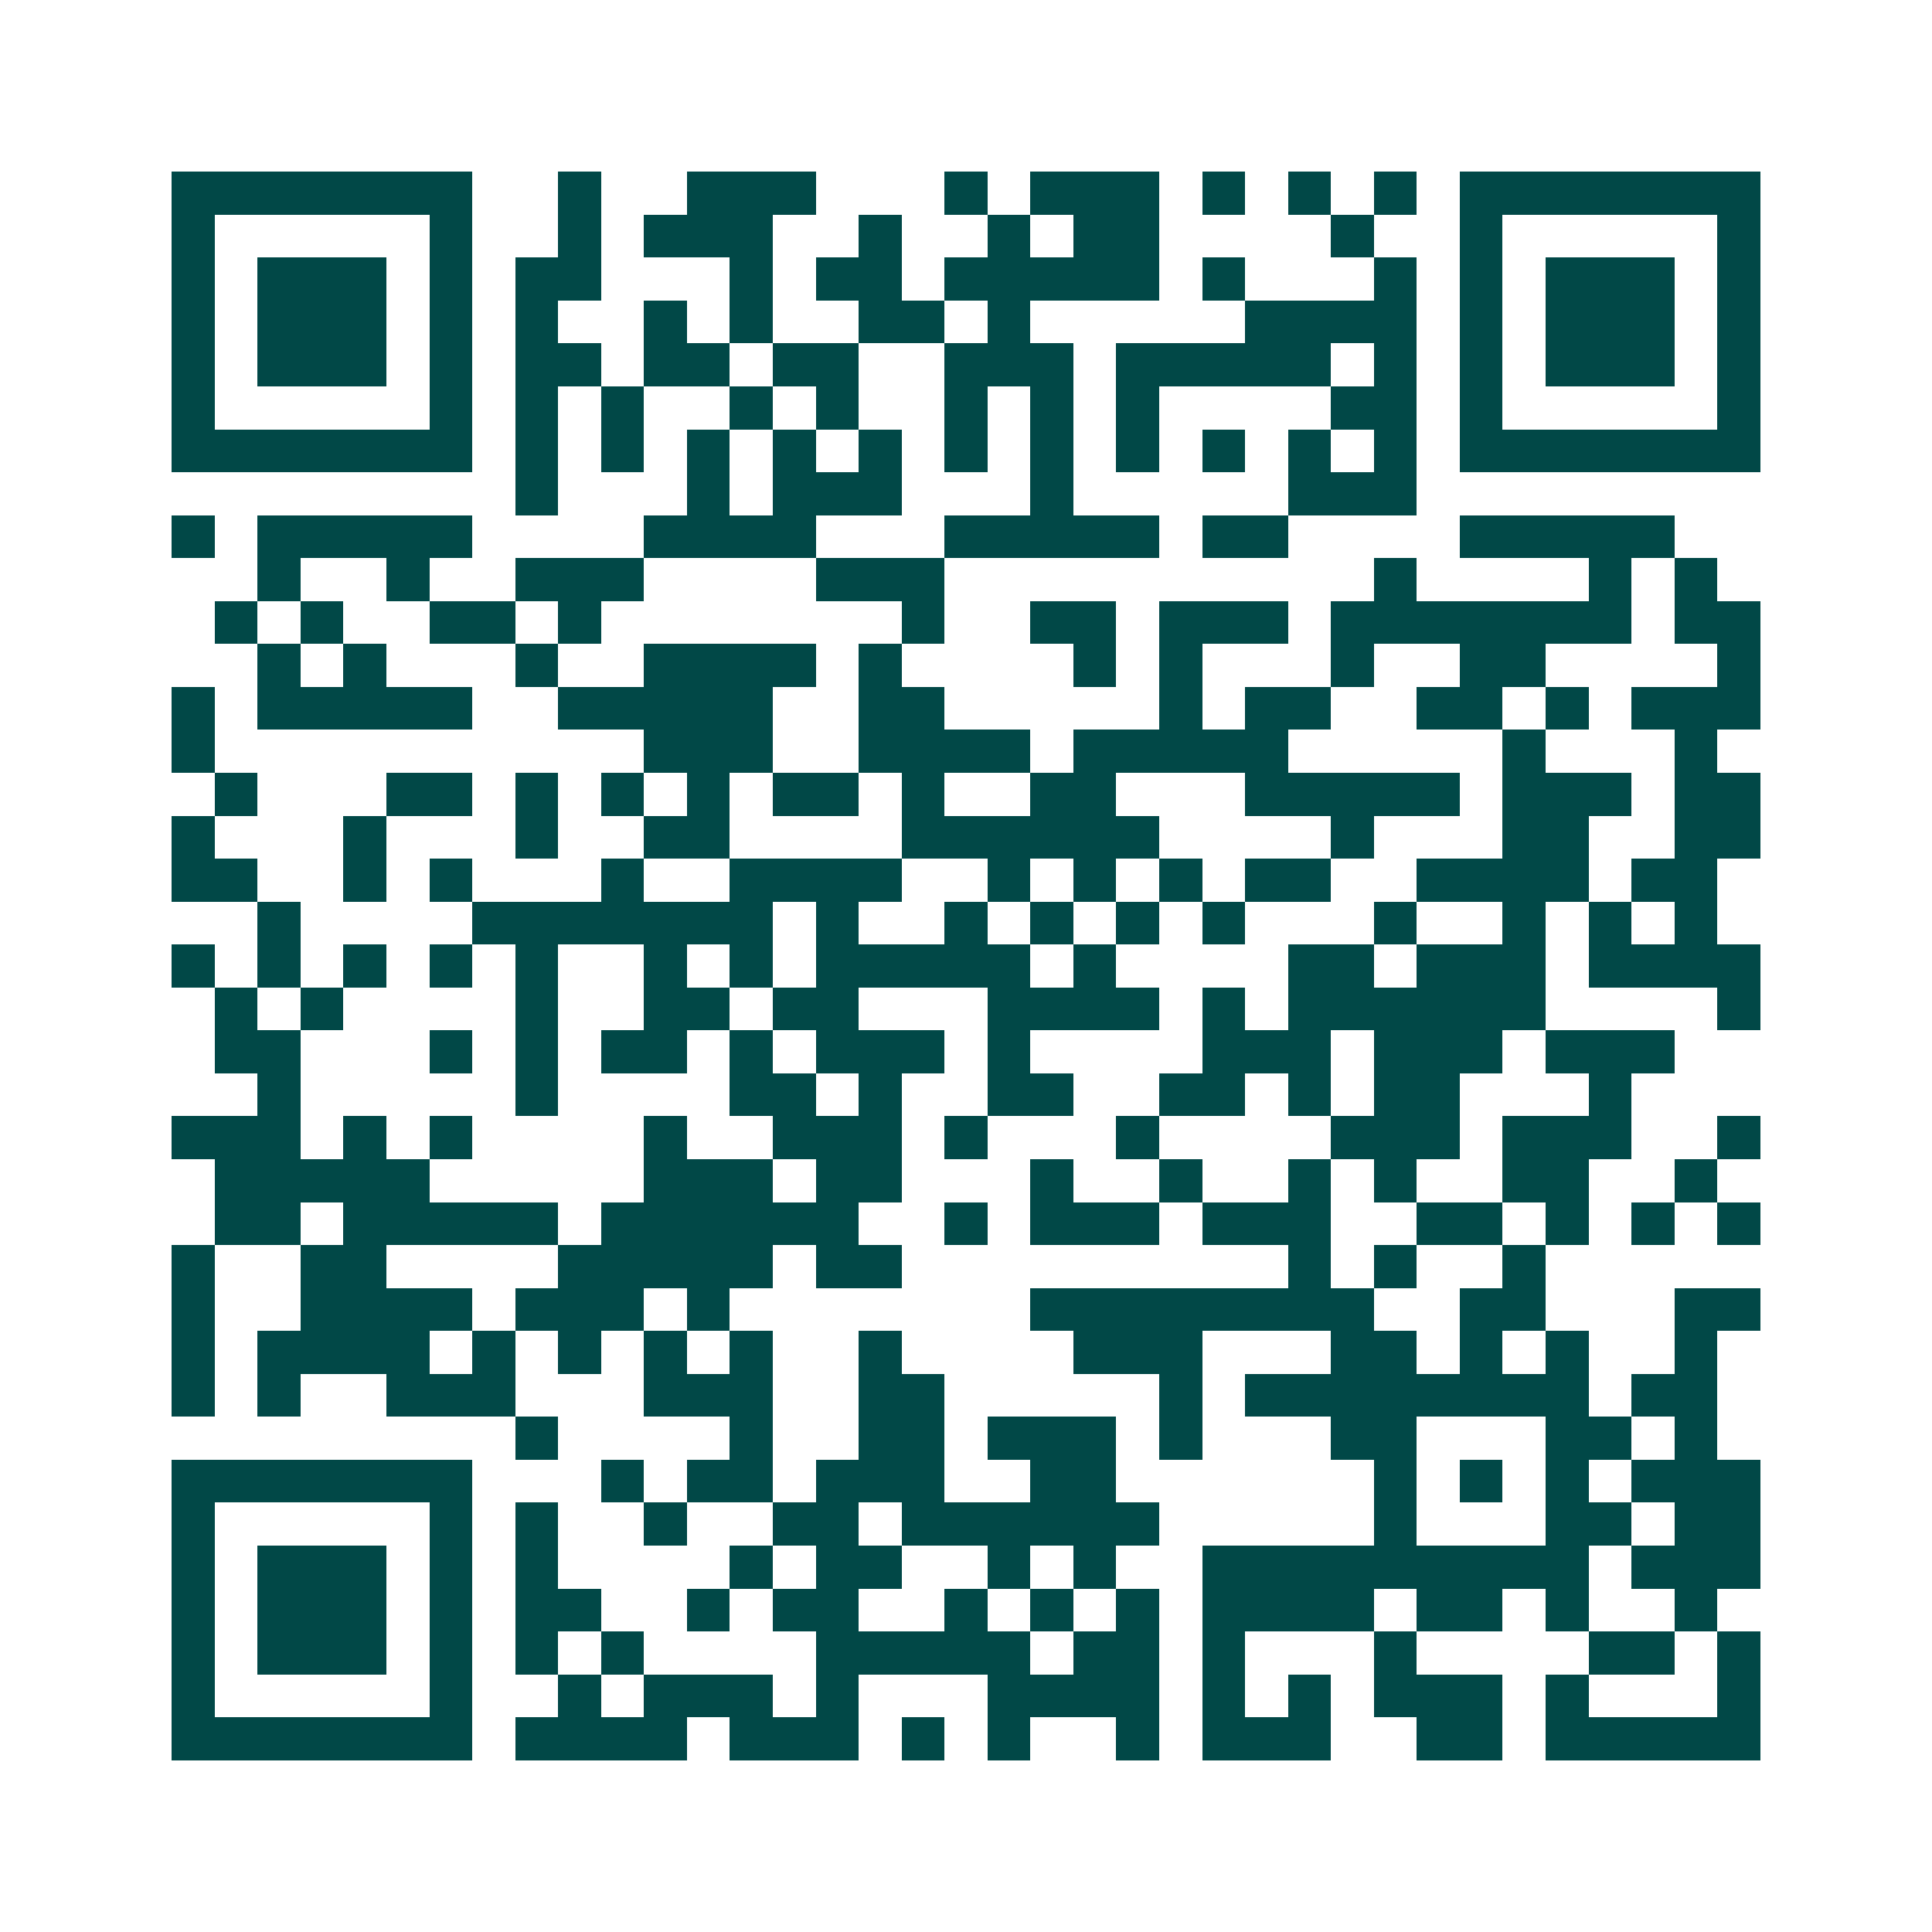 <svg xmlns="http://www.w3.org/2000/svg" width="200" height="200" viewBox="0 0 45 45" shape-rendering="crispEdges"><path fill="#ffffff" d="M0 0h45v45H0z"/><path stroke="#014847" d="M4 4.5h7m2 0h1m2 0h3m3 0h1m1 0h3m1 0h1m1 0h1m1 0h1m1 0h7M4 5.5h1m5 0h1m2 0h1m1 0h3m2 0h1m2 0h1m1 0h2m4 0h1m2 0h1m5 0h1M4 6.5h1m1 0h3m1 0h1m1 0h2m3 0h1m1 0h2m1 0h5m1 0h1m3 0h1m1 0h1m1 0h3m1 0h1M4 7.5h1m1 0h3m1 0h1m1 0h1m2 0h1m1 0h1m2 0h2m1 0h1m5 0h4m1 0h1m1 0h3m1 0h1M4 8.5h1m1 0h3m1 0h1m1 0h2m1 0h2m1 0h2m2 0h3m1 0h5m1 0h1m1 0h1m1 0h3m1 0h1M4 9.5h1m5 0h1m1 0h1m1 0h1m2 0h1m1 0h1m2 0h1m1 0h1m1 0h1m4 0h2m1 0h1m5 0h1M4 10.5h7m1 0h1m1 0h1m1 0h1m1 0h1m1 0h1m1 0h1m1 0h1m1 0h1m1 0h1m1 0h1m1 0h1m1 0h7M12 11.5h1m3 0h1m1 0h3m3 0h1m5 0h3M4 12.5h1m1 0h5m4 0h4m3 0h5m1 0h2m4 0h5M6 13.5h1m2 0h1m2 0h3m4 0h3m10 0h1m4 0h1m1 0h1M5 14.5h1m1 0h1m2 0h2m1 0h1m7 0h1m2 0h2m1 0h3m1 0h7m1 0h2M6 15.5h1m1 0h1m3 0h1m2 0h4m1 0h1m4 0h1m1 0h1m3 0h1m2 0h2m4 0h1M4 16.5h1m1 0h5m2 0h5m2 0h2m5 0h1m1 0h2m2 0h2m1 0h1m1 0h3M4 17.5h1m10 0h3m2 0h4m1 0h5m5 0h1m3 0h1M5 18.5h1m3 0h2m1 0h1m1 0h1m1 0h1m1 0h2m1 0h1m2 0h2m3 0h5m1 0h3m1 0h2M4 19.5h1m3 0h1m3 0h1m2 0h2m4 0h6m4 0h1m3 0h2m2 0h2M4 20.5h2m2 0h1m1 0h1m3 0h1m2 0h4m2 0h1m1 0h1m1 0h1m1 0h2m2 0h4m1 0h2M6 21.5h1m4 0h7m1 0h1m2 0h1m1 0h1m1 0h1m1 0h1m3 0h1m2 0h1m1 0h1m1 0h1M4 22.5h1m1 0h1m1 0h1m1 0h1m1 0h1m2 0h1m1 0h1m1 0h5m1 0h1m4 0h2m1 0h3m1 0h4M5 23.5h1m1 0h1m4 0h1m2 0h2m1 0h2m3 0h4m1 0h1m1 0h6m4 0h1M5 24.5h2m3 0h1m1 0h1m1 0h2m1 0h1m1 0h3m1 0h1m4 0h3m1 0h3m1 0h3M6 25.5h1m5 0h1m4 0h2m1 0h1m2 0h2m2 0h2m1 0h1m1 0h2m3 0h1M4 26.5h3m1 0h1m1 0h1m4 0h1m2 0h3m1 0h1m3 0h1m4 0h3m1 0h3m2 0h1M5 27.5h5m5 0h3m1 0h2m3 0h1m2 0h1m2 0h1m1 0h1m2 0h2m2 0h1M5 28.5h2m1 0h5m1 0h6m2 0h1m1 0h3m1 0h3m2 0h2m1 0h1m1 0h1m1 0h1M4 29.5h1m2 0h2m4 0h5m1 0h2m9 0h1m1 0h1m2 0h1M4 30.5h1m2 0h4m1 0h3m1 0h1m7 0h8m2 0h2m3 0h2M4 31.5h1m1 0h4m1 0h1m1 0h1m1 0h1m1 0h1m2 0h1m4 0h3m3 0h2m1 0h1m1 0h1m2 0h1M4 32.5h1m1 0h1m2 0h3m3 0h3m2 0h2m5 0h1m1 0h8m1 0h2M12 33.5h1m4 0h1m2 0h2m1 0h3m1 0h1m3 0h2m3 0h2m1 0h1M4 34.5h7m3 0h1m1 0h2m1 0h3m2 0h2m6 0h1m1 0h1m1 0h1m1 0h3M4 35.5h1m5 0h1m1 0h1m2 0h1m2 0h2m1 0h6m5 0h1m3 0h2m1 0h2M4 36.5h1m1 0h3m1 0h1m1 0h1m4 0h1m1 0h2m2 0h1m1 0h1m2 0h9m1 0h3M4 37.5h1m1 0h3m1 0h1m1 0h2m2 0h1m1 0h2m2 0h1m1 0h1m1 0h1m1 0h4m1 0h2m1 0h1m2 0h1M4 38.5h1m1 0h3m1 0h1m1 0h1m1 0h1m4 0h5m1 0h2m1 0h1m3 0h1m4 0h2m1 0h1M4 39.5h1m5 0h1m2 0h1m1 0h3m1 0h1m3 0h4m1 0h1m1 0h1m1 0h3m1 0h1m3 0h1M4 40.5h7m1 0h4m1 0h3m1 0h1m1 0h1m2 0h1m1 0h3m2 0h2m1 0h5"/></svg>
